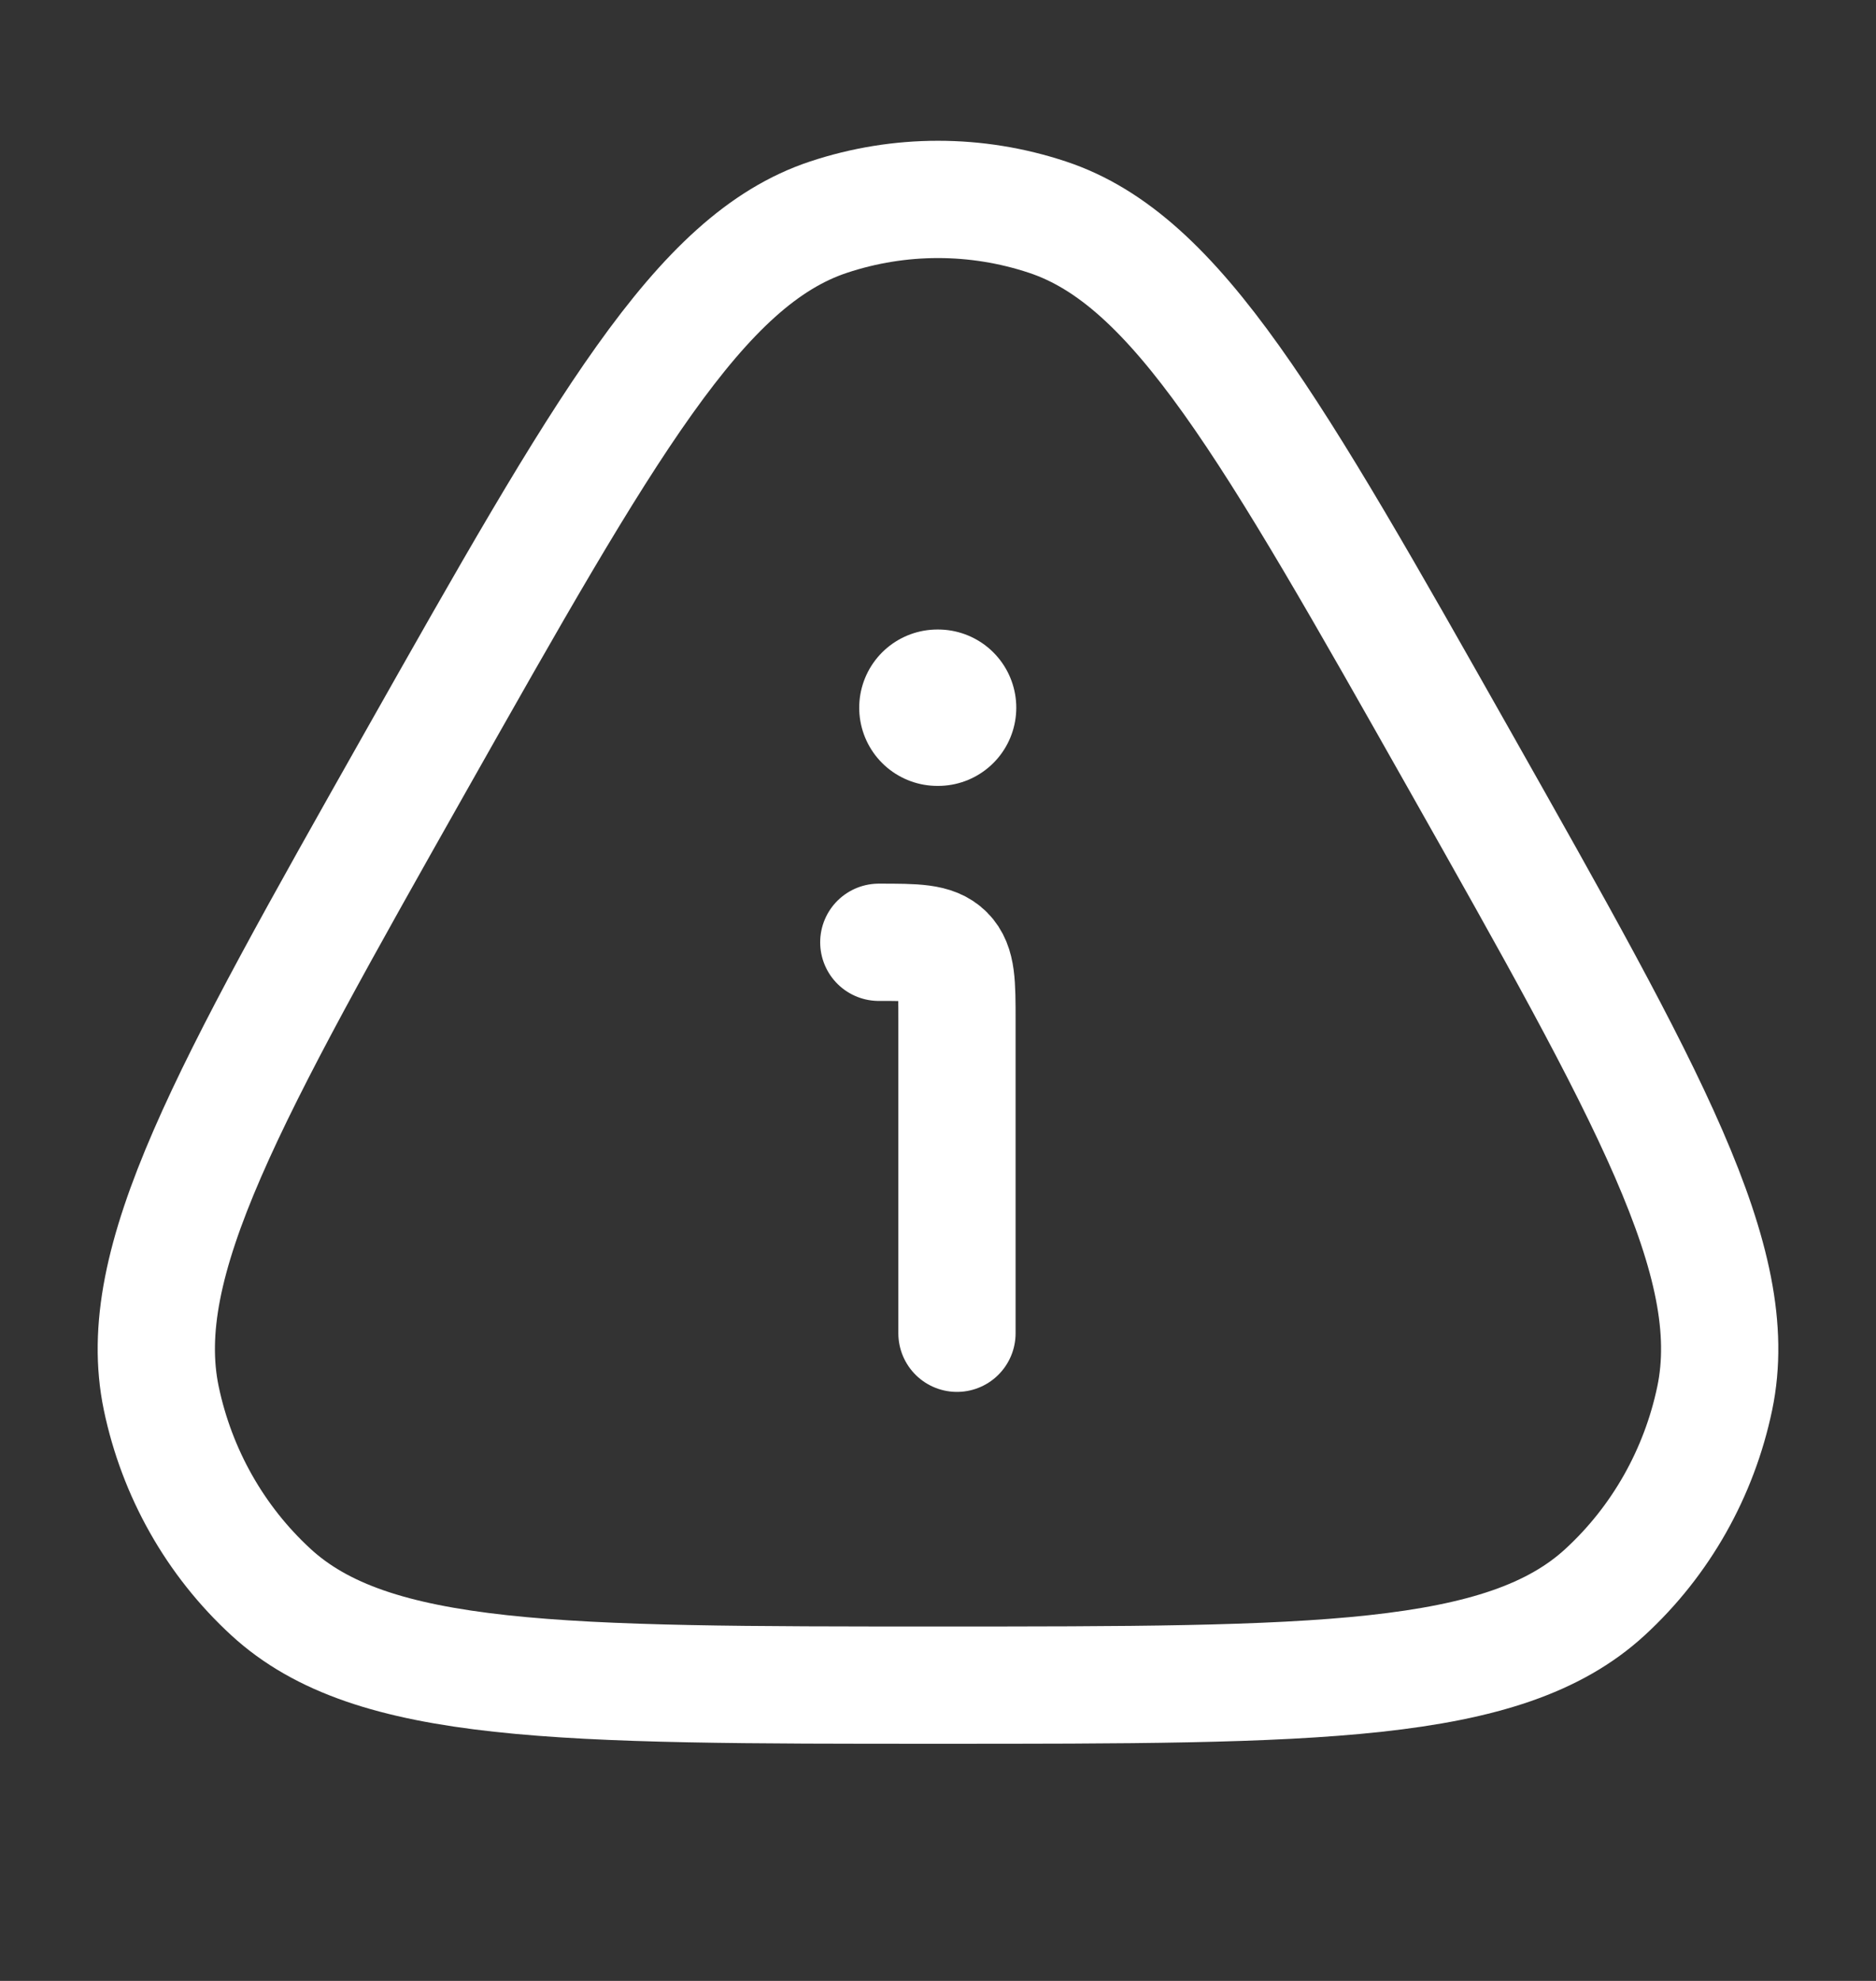 <svg width="18" height="19" viewBox="0 0 18 19" fill="none" xmlns="http://www.w3.org/2000/svg">
<rect x="0" y="0" width="18" height="19" fill="#333333" stroke="none"/>
<path d="M3.991 7.3C5.802 4.097 6.707 2.495 7.949 2.083C8.632 1.856 9.368 1.856 10.051 2.083C11.293 2.495 12.198 4.097 14.009 7.3C15.819 10.504 16.724 12.105 16.453 13.41C16.303 14.128 15.935 14.779 15.401 15.27C14.431 16.163 12.621 16.163 9 16.163C5.379 16.163 3.569 16.163 2.599 15.27C2.065 14.779 1.697 14.128 1.547 13.41C1.276 12.105 2.181 10.504 3.991 7.3Z" stroke="#fff" stroke-width="1.125"/>
<path d="M9.182 12.788V9.788C9.182 9.435 9.182 9.258 9.072 9.148C8.962 9.038 8.785 9.038 8.432 9.038" stroke="#fff" stroke-width="1.125" stroke-linecap="round" stroke-linejoin="round"/>
<path d="M8.994 6.788H9.001" stroke="#fff" stroke-width="1.5" stroke-linecap="round" stroke-linejoin="round"/>
</svg>

